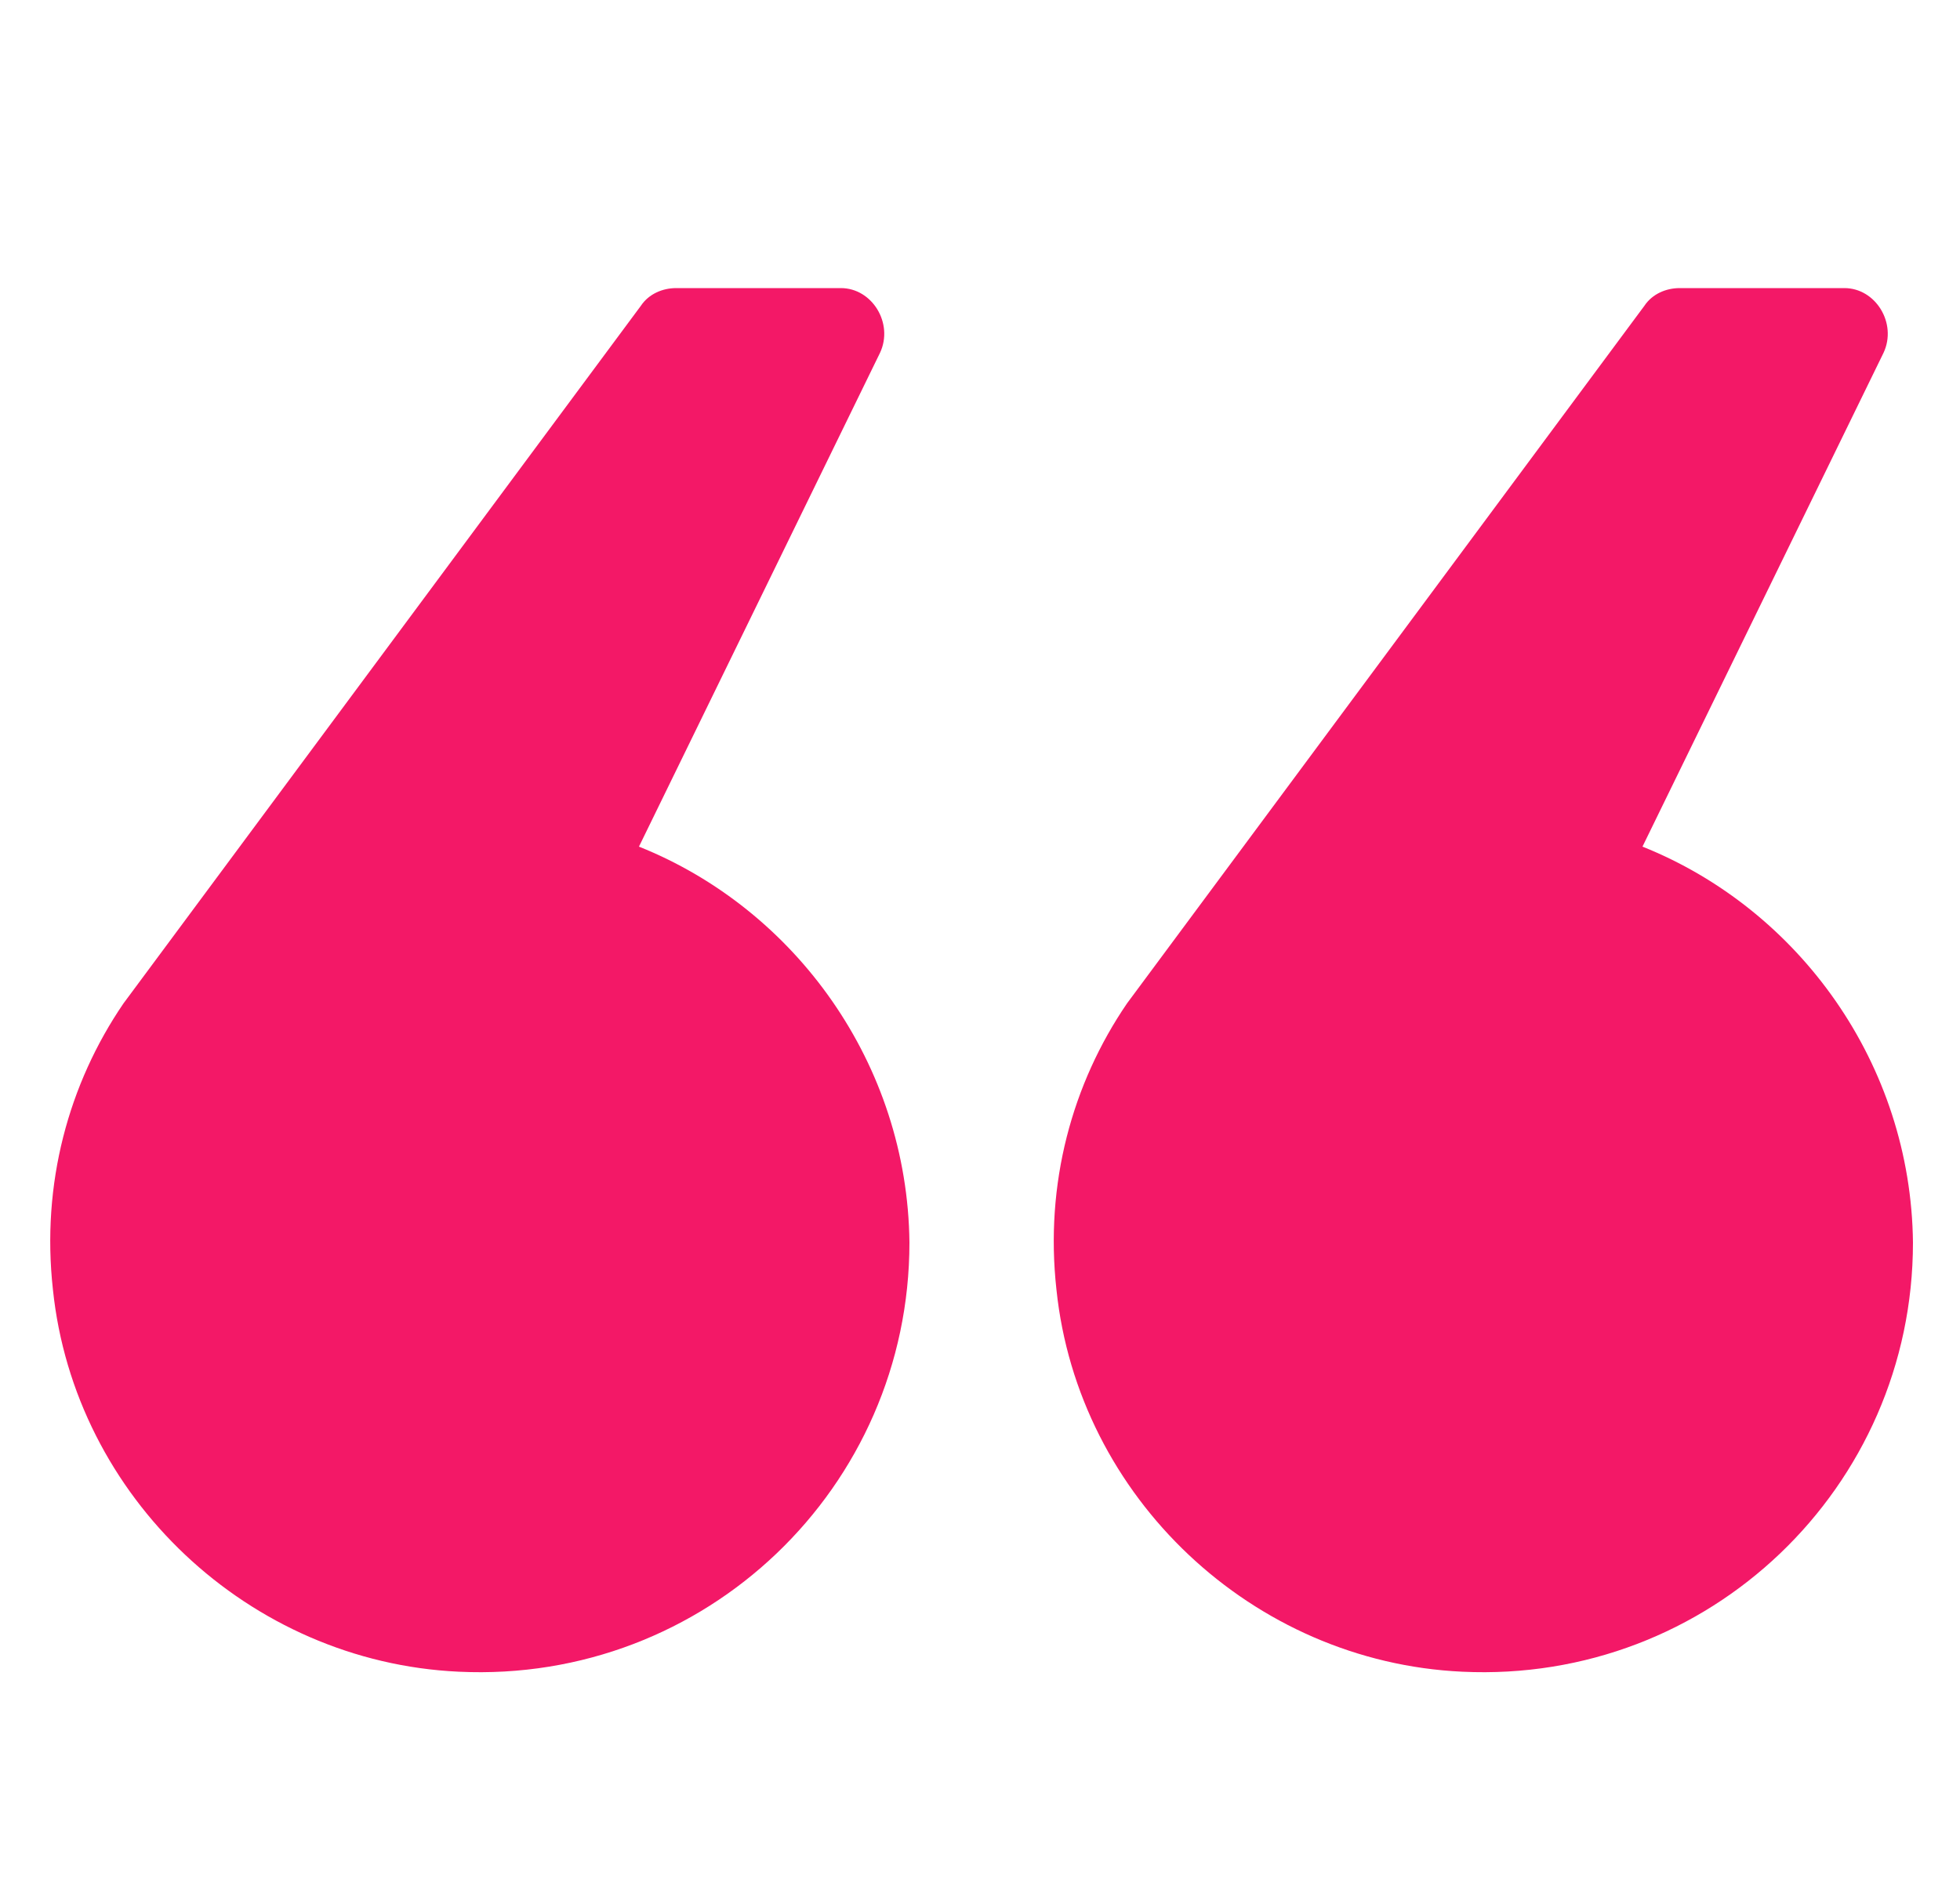 <?xml version="1.0" encoding="UTF-8"?> <!-- Generator: Adobe Illustrator 22.1.0, SVG Export Plug-In . SVG Version: 6.00 Build 0) --> <svg xmlns="http://www.w3.org/2000/svg" xmlns:xlink="http://www.w3.org/1999/xlink" x="0px" y="0px" viewBox="0 0 100 97" style="enable-background:new 0 0 100 97;" xml:space="preserve"> <style type="text/css"> .st0{fill:#F31867;} </style> <g id="Слой_2"> </g> <g id="Слой_1"> <g> <path class="st0" d="M32.6,43.2L44.9,18c0.7-1.5-0.4-3.3-2-3.3h-8.4c-0.7,0-1.4,0.3-1.8,0.9L6.3,51.2c-2.8,4.1-4.2,9.2-3.6,14.6 c1.1,10.6,10,19,20.7,19.5c12.6,0.6,23-9.4,23-21.9C46.3,54.3,40.6,46.4,32.6,43.2z"></path> <path class="st0" d="M83.8,43.2L96.1,18c0.7-1.5-0.4-3.3-2-3.3h-8.4c-0.7,0-1.4,0.3-1.8,0.9L57.5,51.2c-2.8,4.1-4.2,9.2-3.6,14.6 c1.1,10.6,10,19,20.7,19.5c12.6,0.6,23-9.4,23-21.9C97.5,54.3,91.8,46.4,83.8,43.2z"></path> </g> </g> </svg> 